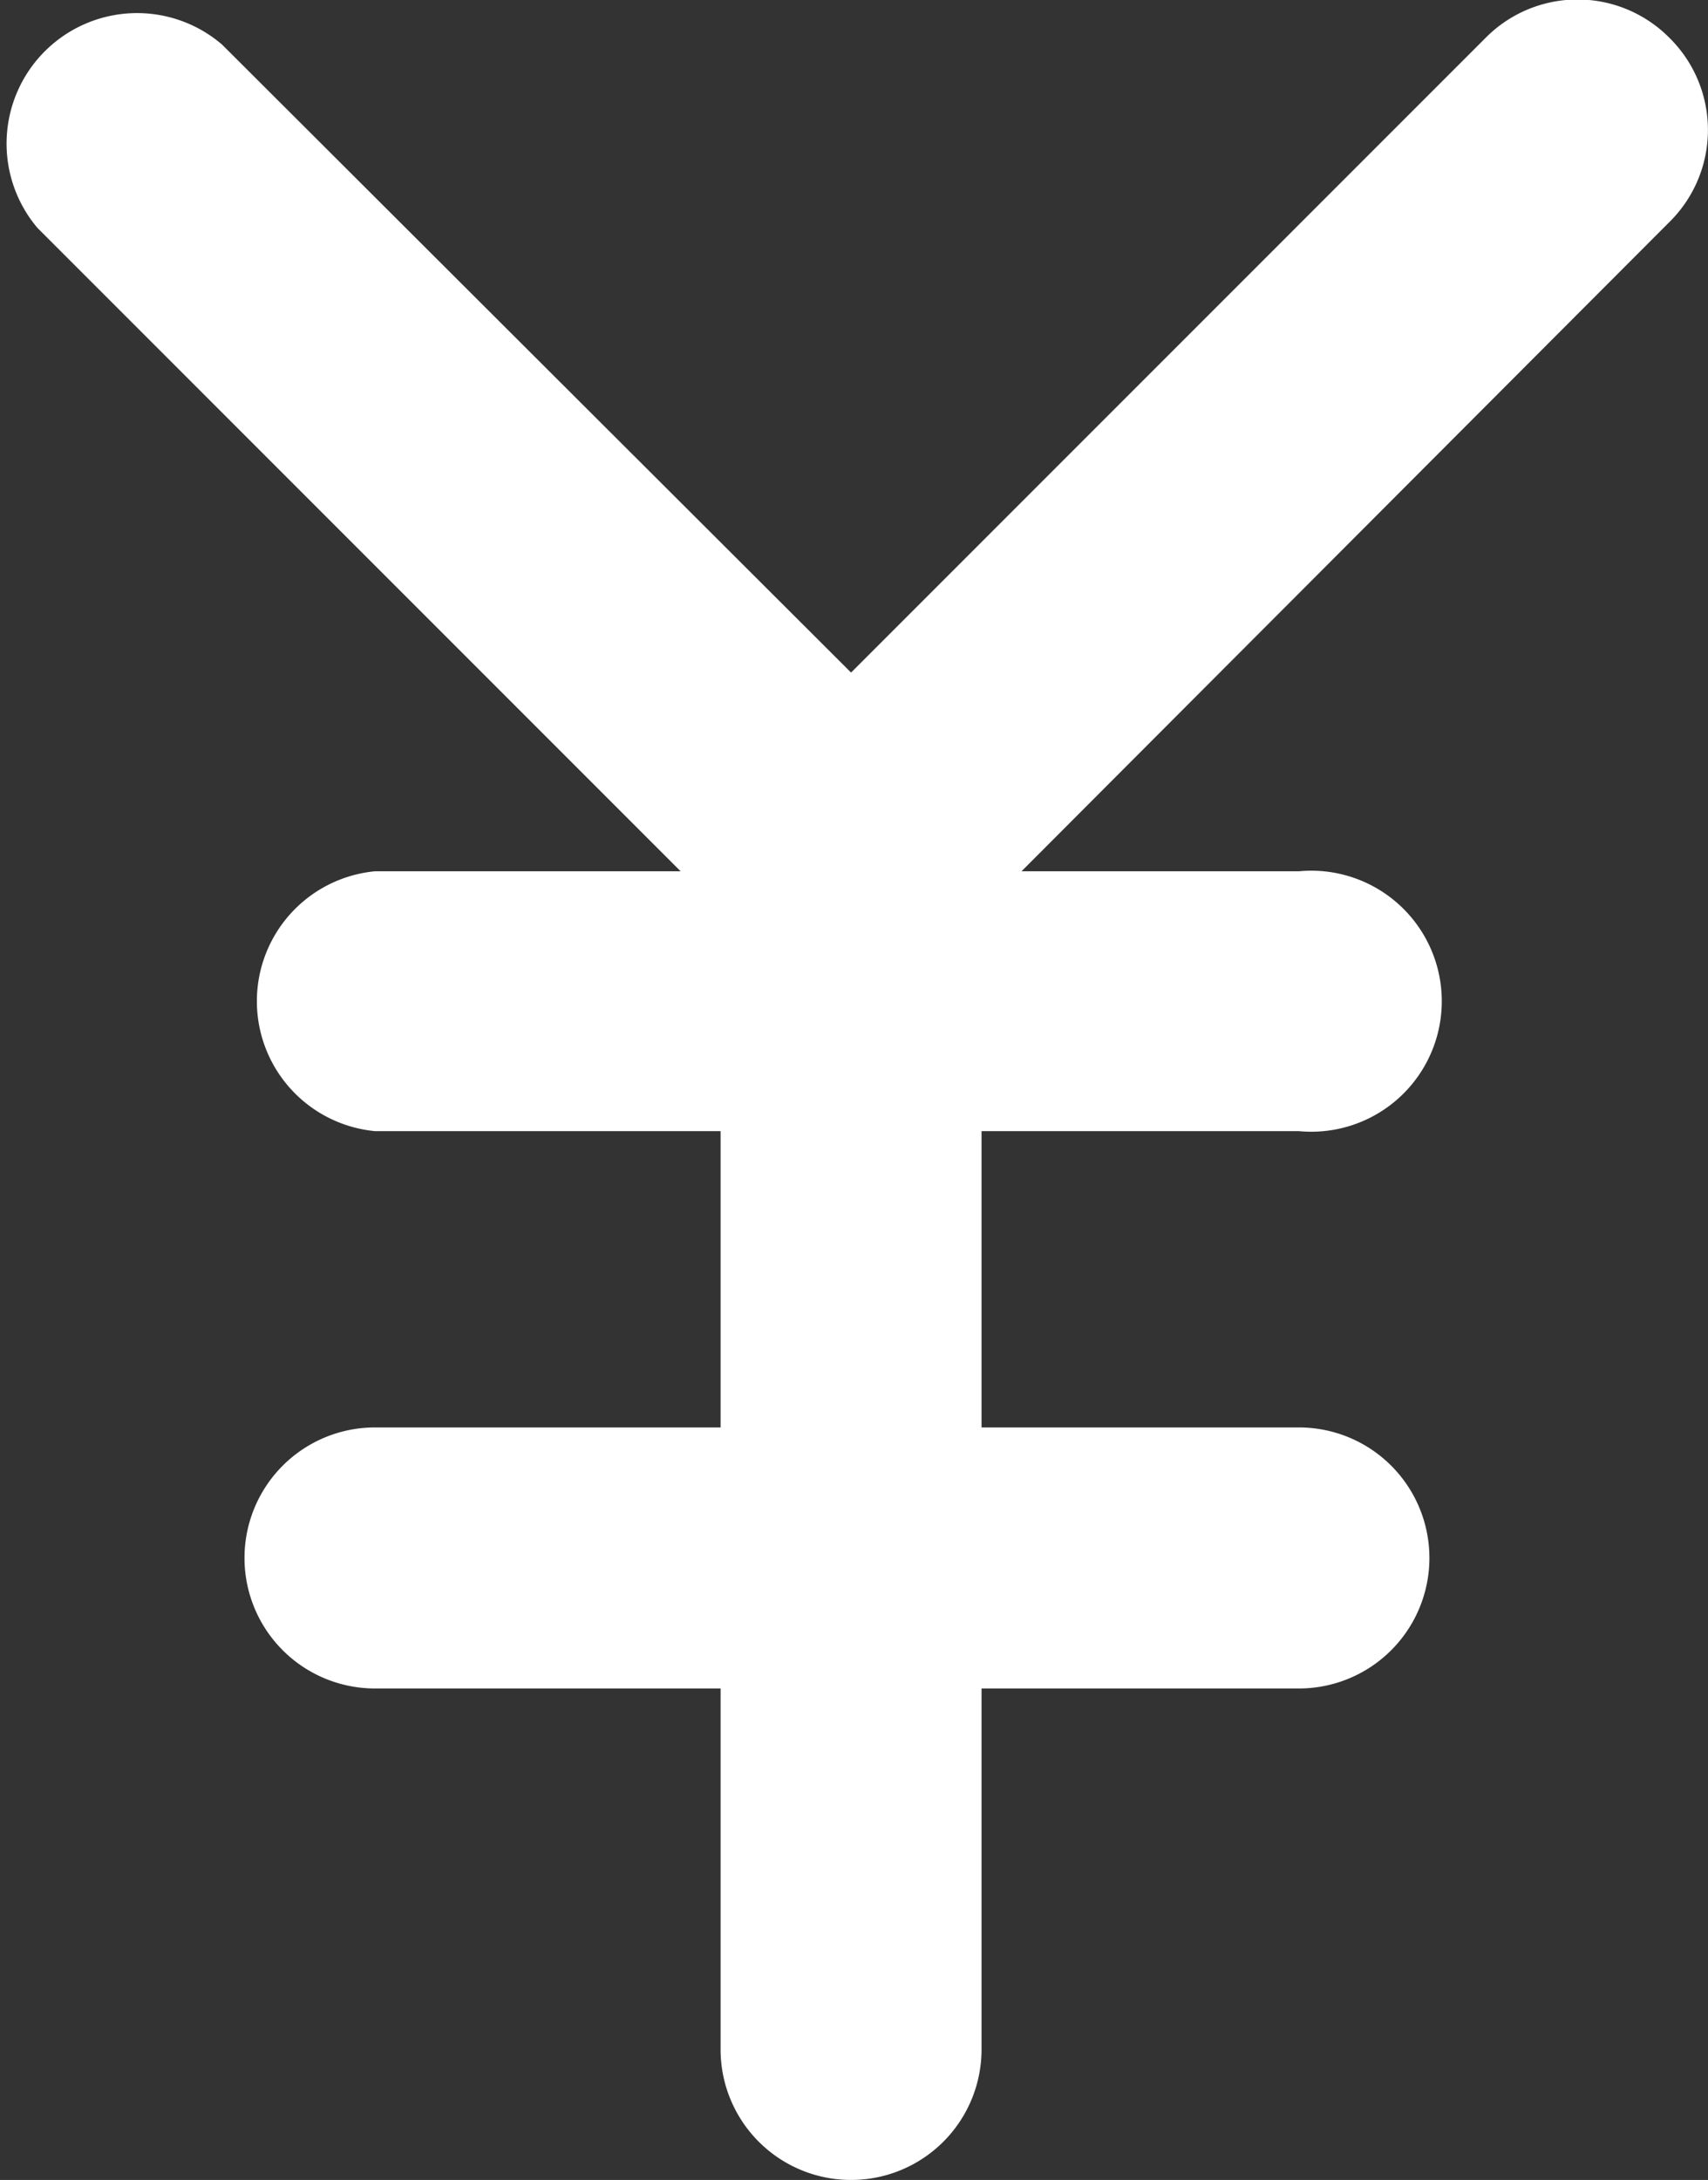 <svg xmlns="http://www.w3.org/2000/svg" viewBox="0 0 14.53 18.54"><rect x="0" y="0" width="14.53" height="18.54" fill="#333333" stroke="none"/><defs><style>.cls-1{fill:#fff;}</style></defs><g id="レイヤー_2" data-name="レイヤー 2"><g id="デザイン"><path class="cls-1" d="M14.2.32a1.1,1.1,0,0,0-1.56,0l-5.4,5.4L1.89.38A1.11,1.11,0,0,0,.32,1.94L5.79,7.41H3.19a1.11,1.11,0,0,0,0,2.21H6.13v2.52H3.19a1.11,1.11,0,0,0,0,2.22H6.13v3.07a1.11,1.11,0,1,0,2.22,0V14.36h2.7a1.11,1.11,0,0,0,0-2.22H8.35V9.62h2.7a1.11,1.11,0,1,0,0-2.21H8.69L14.2,1.89A1.1,1.1,0,0,0,14.2.32Z"/></g></g></svg>